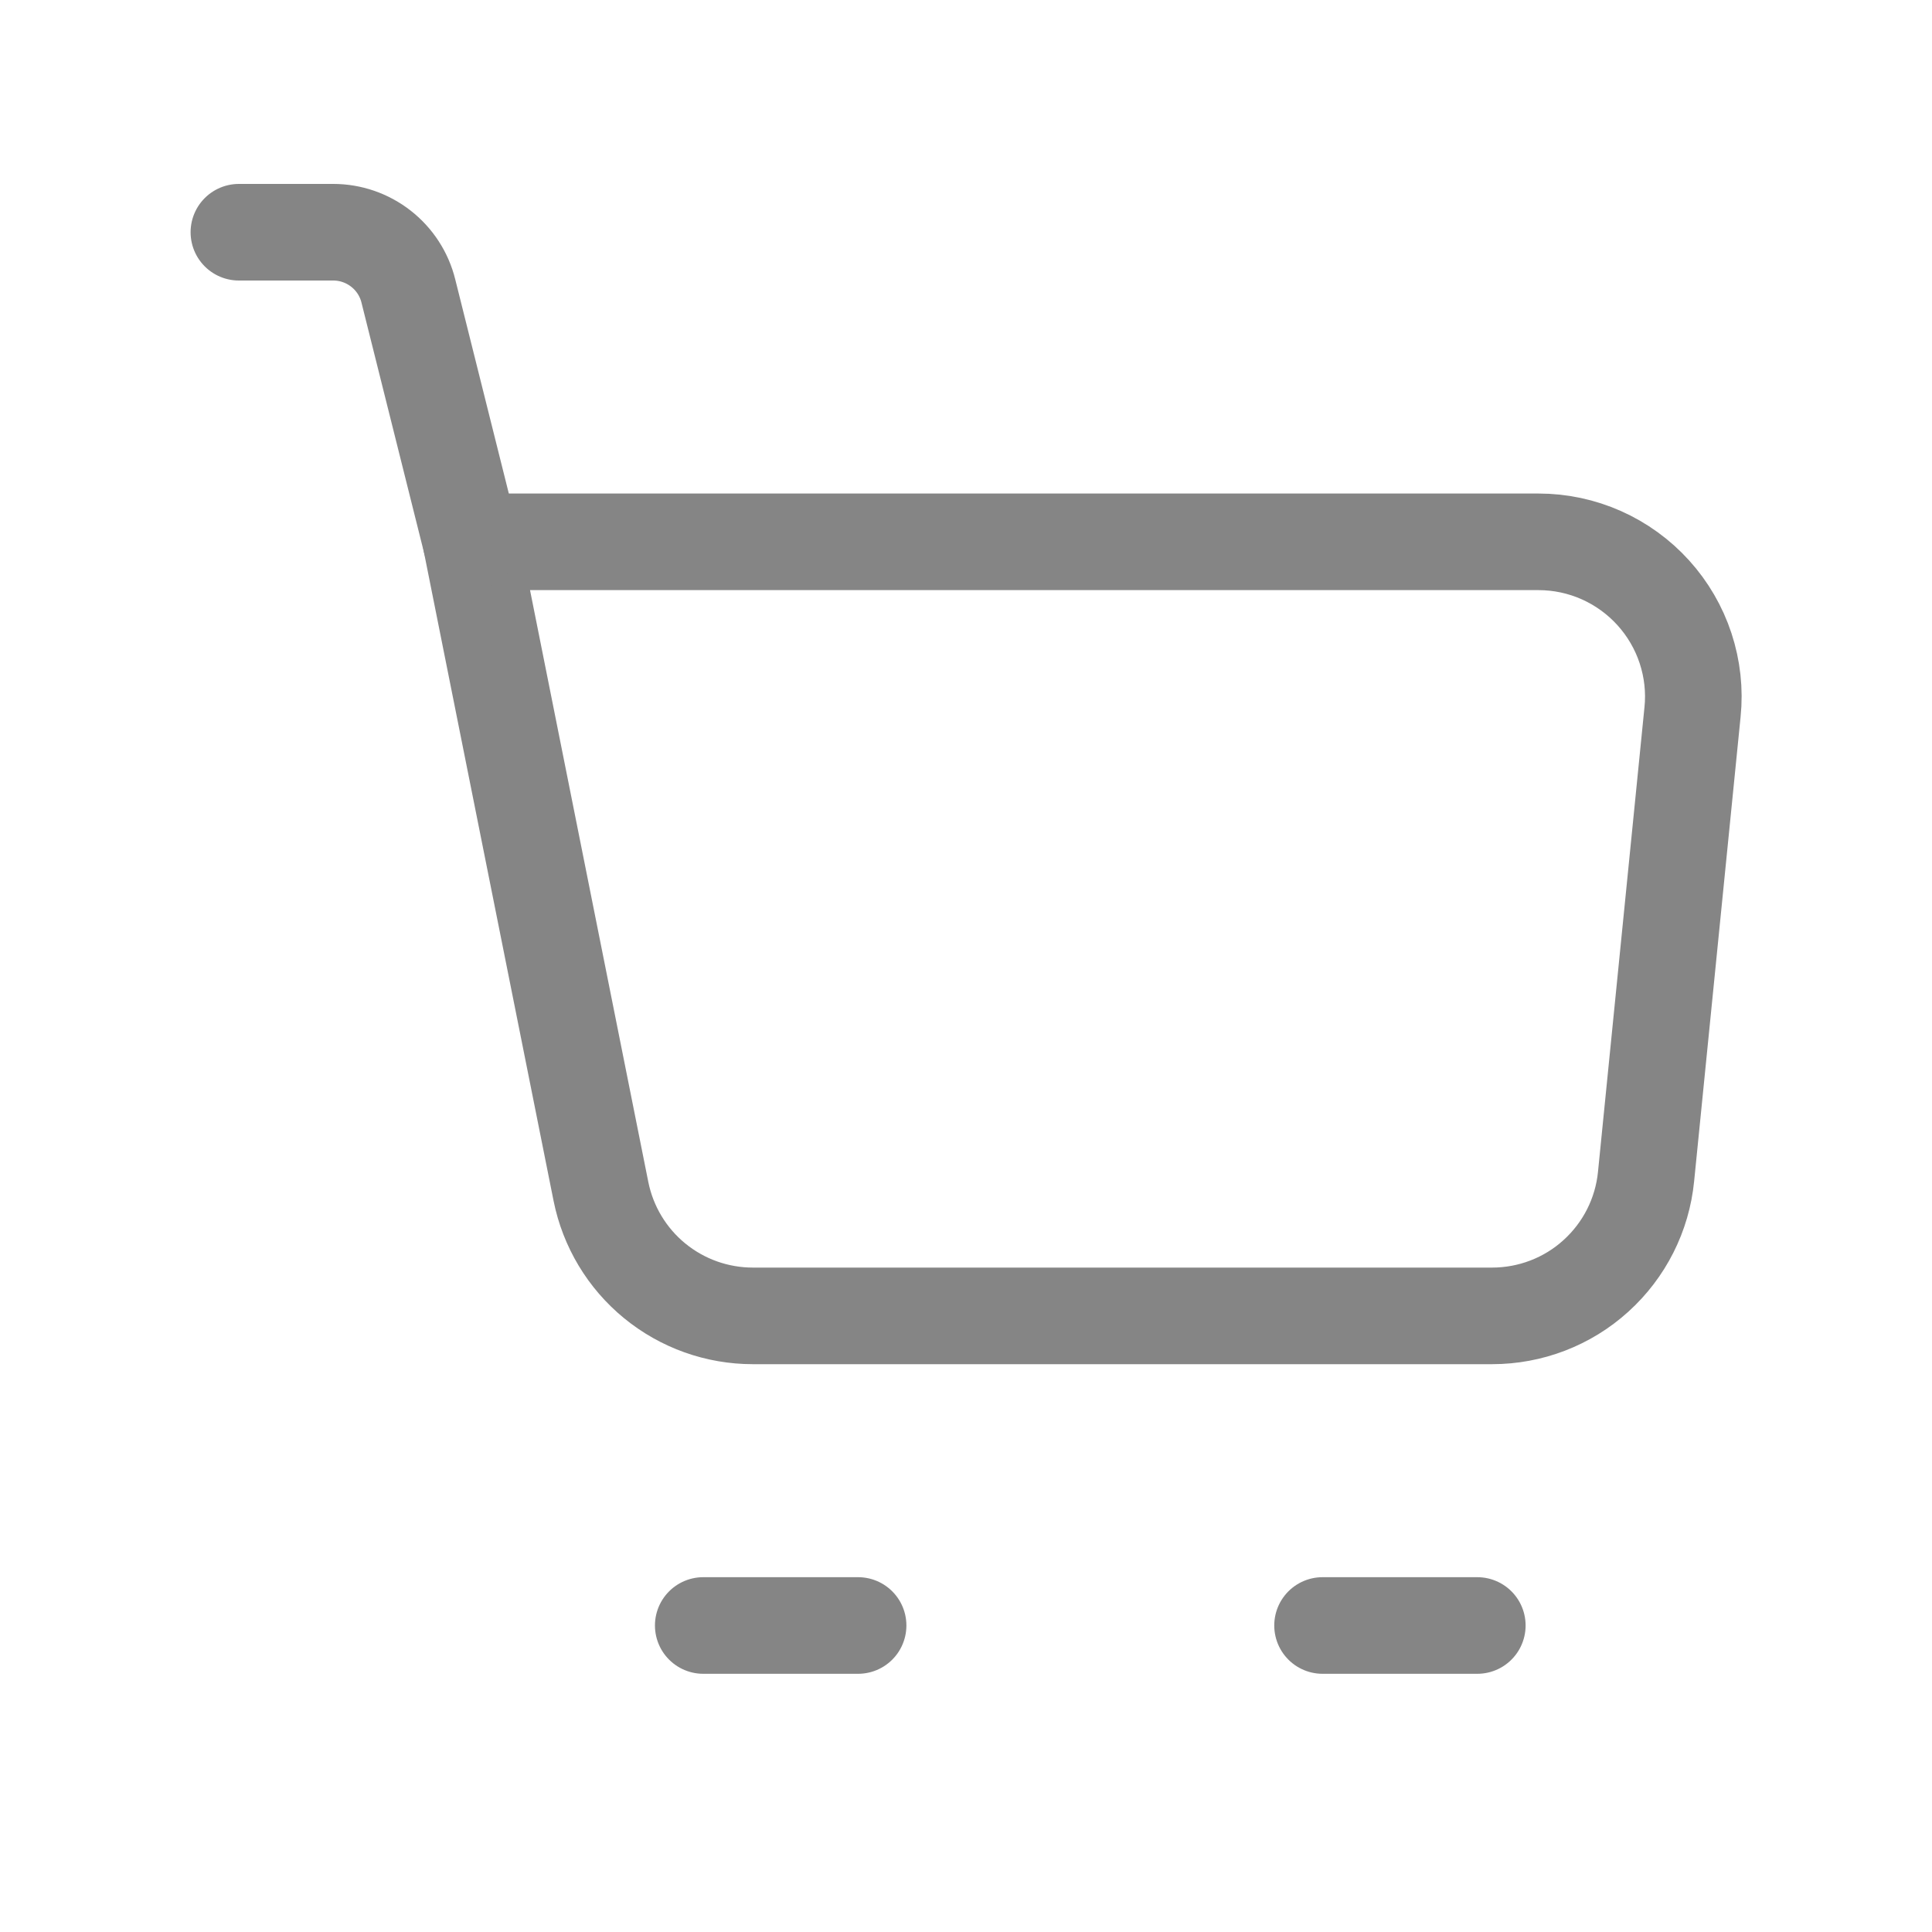 <svg width="20" height="20" viewBox="0 0 20 20" fill="none" xmlns="http://www.w3.org/2000/svg">
<path d="M4.877 5.609H15.927C16.151 5.609 16.372 5.656 16.577 5.747C16.781 5.838 16.965 5.971 17.115 6.137C17.265 6.303 17.379 6.498 17.449 6.711C17.519 6.924 17.544 7.149 17.521 7.371L17.04 12.179C17.001 12.575 16.816 12.941 16.521 13.208C16.227 13.475 15.843 13.622 15.446 13.622H7.794C7.423 13.622 7.064 13.494 6.777 13.259C6.49 13.024 6.294 12.697 6.221 12.334L4.877 5.609Z" stroke="#858585" stroke-linejoin="round"/>
<path d="M4.877 5.609L4.227 3.011C4.184 2.838 4.084 2.684 3.943 2.574C3.802 2.464 3.629 2.404 3.45 2.404H2.473M7.28 16.827H8.883M13.691 16.827H15.293" stroke="#858585" stroke-linecap="round" stroke-linejoin="round"/>
</svg>
